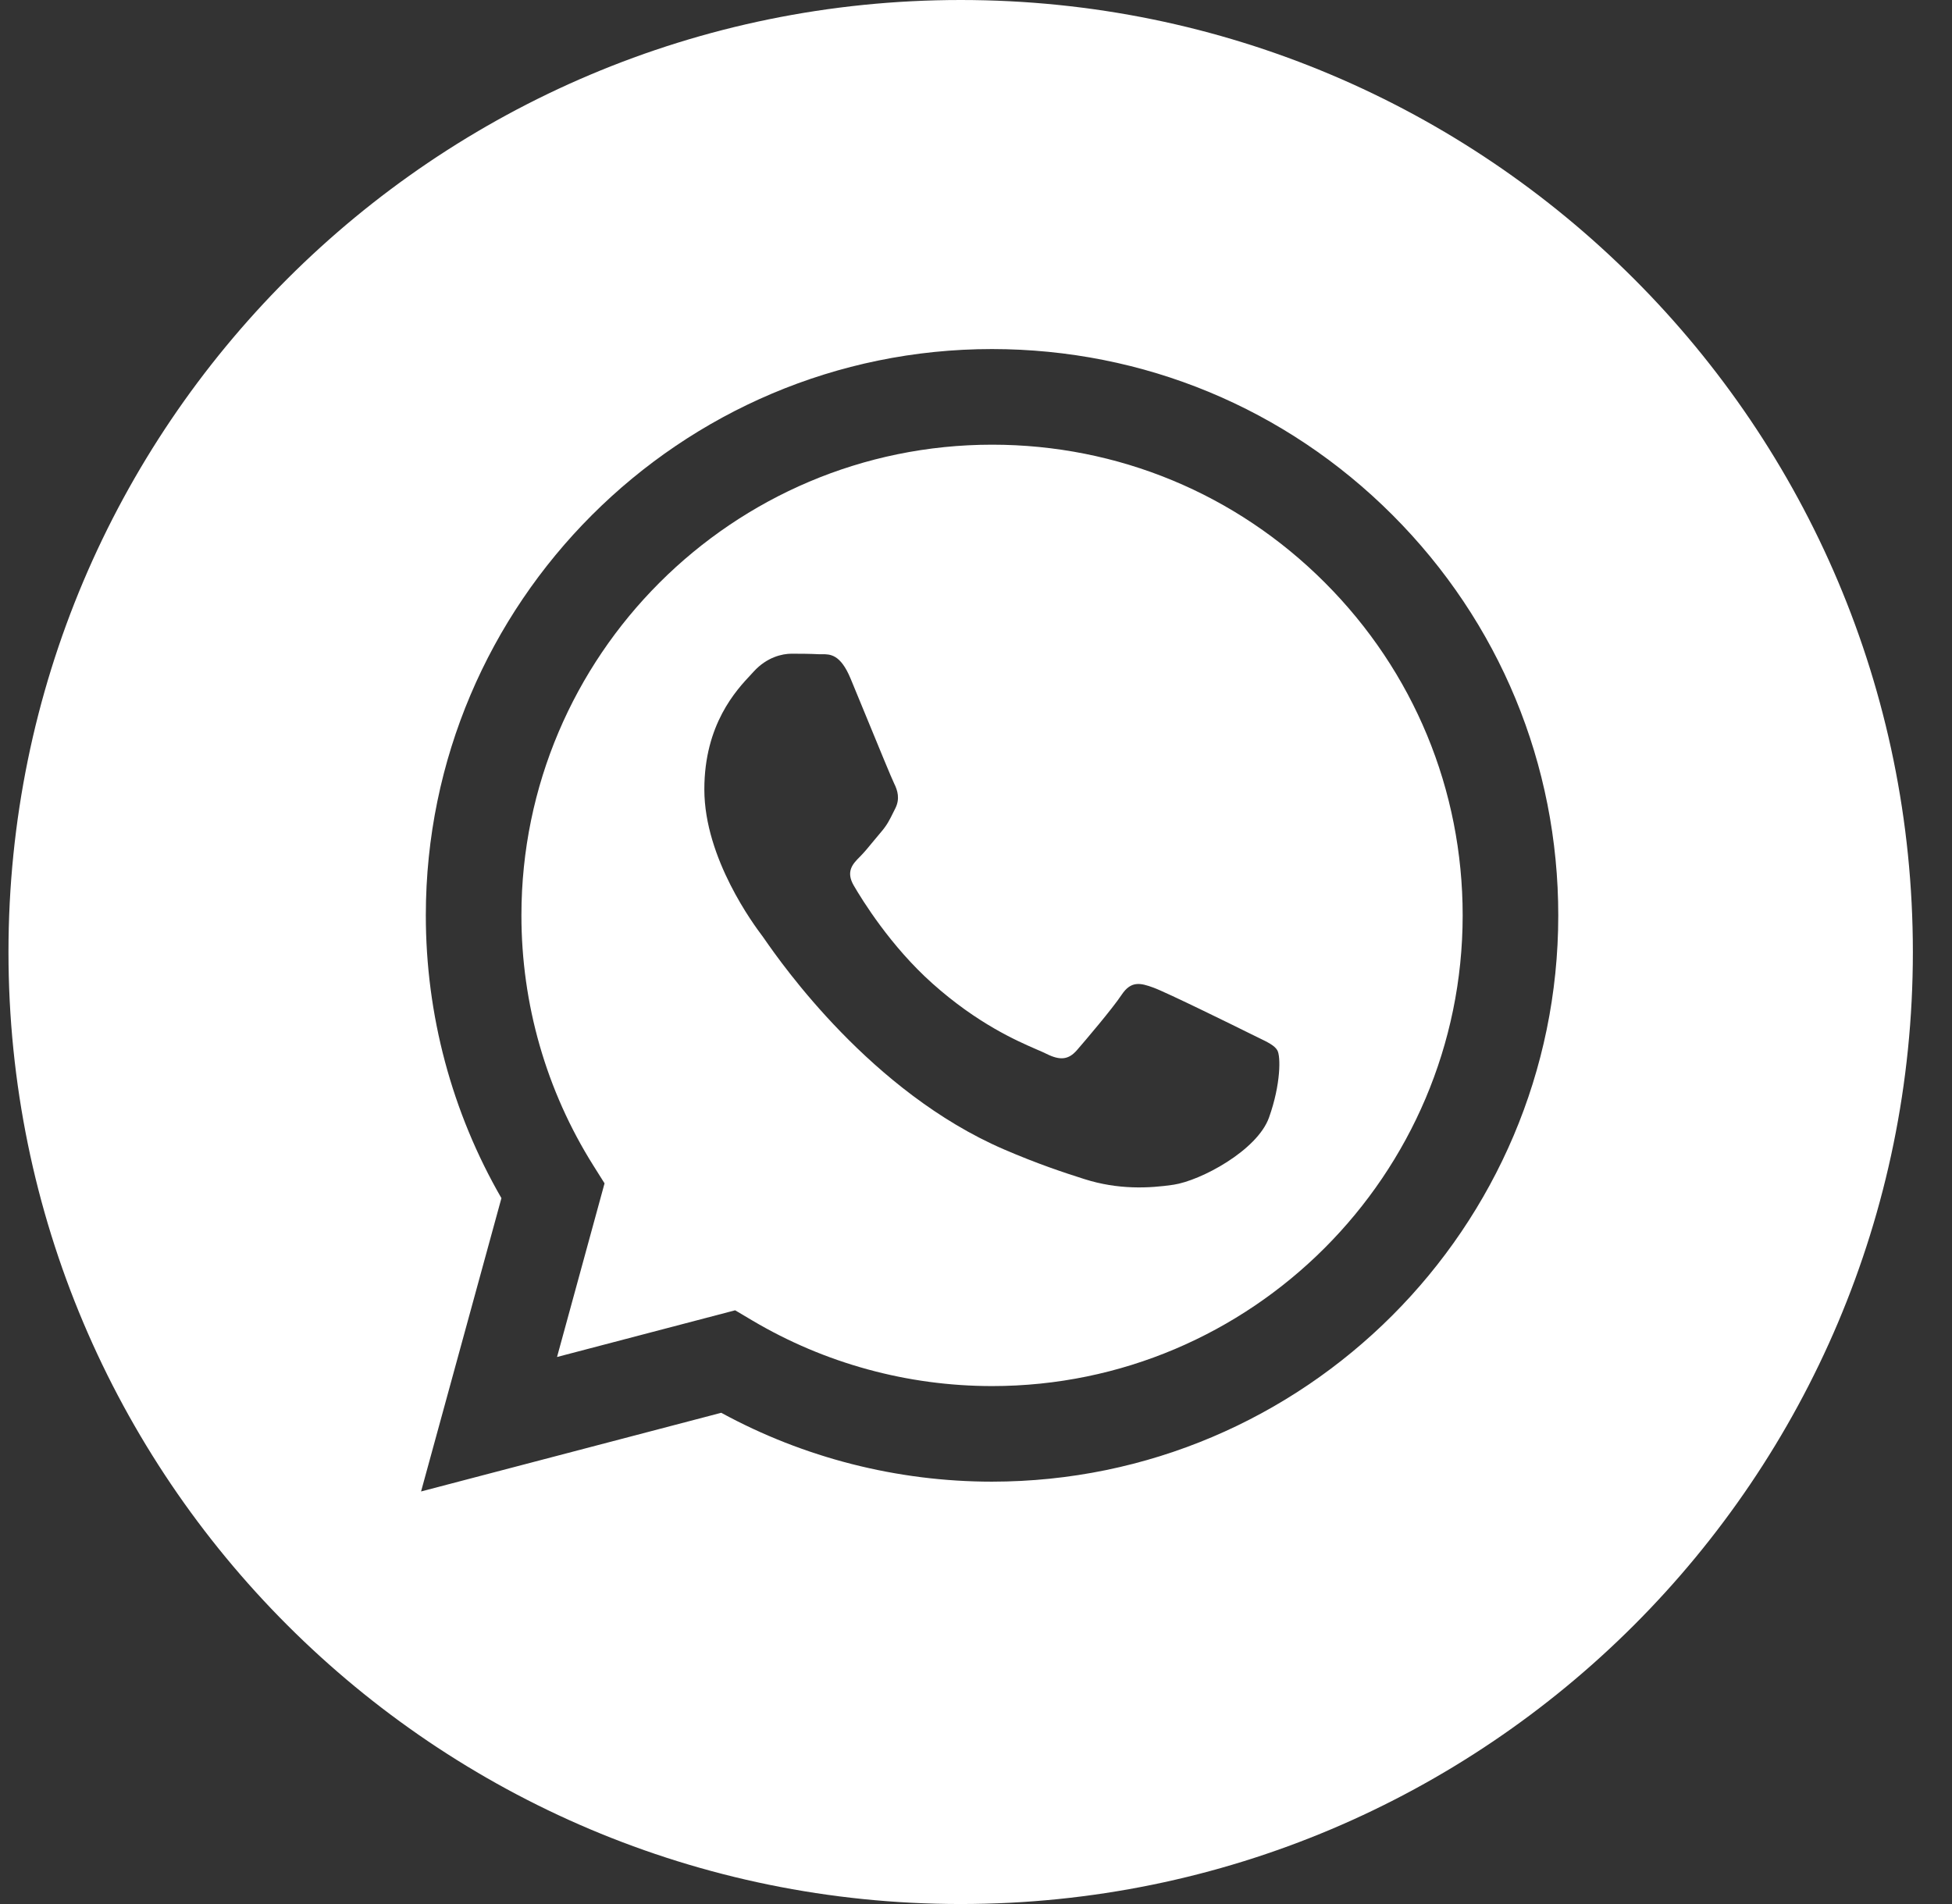 <?xml version="1.0" encoding="UTF-8"?> <svg xmlns="http://www.w3.org/2000/svg" width="41" height="40" viewBox="0 0 41 40" fill="none"><rect x="0" y="0" width="41" height="40" fill="#333333" stroke="none"/> <path fill-rule="evenodd" clip-rule="evenodd" d="M40.178 20C40.178 31.046 31.223 40 20.178 40C9.132 40 0.178 31.046 0.178 20C0.178 8.954 9.132 0 20.178 0C31.223 0 40.178 8.954 40.178 20ZM20.832 31.127H20.837C27.394 31.124 32.727 25.79 32.73 19.235C32.731 16.057 31.495 13.069 29.25 10.821C27.004 8.573 24.018 7.335 20.837 7.333C14.282 7.333 8.947 12.668 8.944 19.225C8.943 21.321 9.491 23.367 10.532 25.171L8.844 31.333L15.149 29.68C16.886 30.627 18.842 31.126 20.832 31.127Z" fill="white"></path> <path fill-rule="evenodd" clip-rule="evenodd" d="M15.802 27.741L15.441 27.527L11.7 28.508L12.698 24.86L12.463 24.486C11.474 22.913 10.951 21.094 10.952 19.226C10.954 13.776 15.389 9.342 20.841 9.342C23.481 9.343 25.963 10.372 27.829 12.241C29.695 14.109 30.723 16.593 30.722 19.234C30.719 24.684 26.285 29.119 20.837 29.119H20.833C19.059 29.118 17.32 28.641 15.802 27.741ZM26.422 21.795C26.629 21.895 26.769 21.963 26.828 22.063C26.903 22.186 26.903 22.781 26.655 23.476C26.408 24.17 25.22 24.803 24.649 24.889C24.137 24.965 23.49 24.997 22.778 24.771C22.346 24.634 21.793 24.451 21.084 24.145C18.298 22.942 16.415 20.242 16.06 19.732C16.035 19.696 16.017 19.671 16.008 19.658L16.005 19.655C15.848 19.445 14.794 18.039 14.794 16.584C14.794 15.215 15.466 14.498 15.776 14.168C15.797 14.145 15.817 14.124 15.834 14.105C16.107 13.807 16.428 13.733 16.627 13.733C16.825 13.733 17.023 13.735 17.196 13.744C17.218 13.745 17.24 13.745 17.263 13.744C17.436 13.743 17.652 13.742 17.865 14.254C17.947 14.451 18.067 14.742 18.193 15.05C18.449 15.673 18.731 16.361 18.781 16.46C18.855 16.609 18.905 16.782 18.806 16.981C18.791 17.011 18.777 17.039 18.764 17.065C18.689 17.217 18.635 17.329 18.509 17.476C18.459 17.534 18.407 17.597 18.356 17.659C18.254 17.784 18.152 17.908 18.063 17.997C17.914 18.145 17.759 18.306 17.933 18.604C18.106 18.901 18.702 19.874 19.586 20.662C20.535 21.509 21.36 21.867 21.779 22.049C21.861 22.084 21.927 22.113 21.975 22.137C22.272 22.286 22.446 22.261 22.619 22.063C22.792 21.864 23.362 21.195 23.56 20.897C23.758 20.6 23.956 20.649 24.229 20.749C24.501 20.848 25.962 21.567 26.259 21.715C26.317 21.744 26.371 21.771 26.422 21.795Z" fill="white"></path> </svg> 